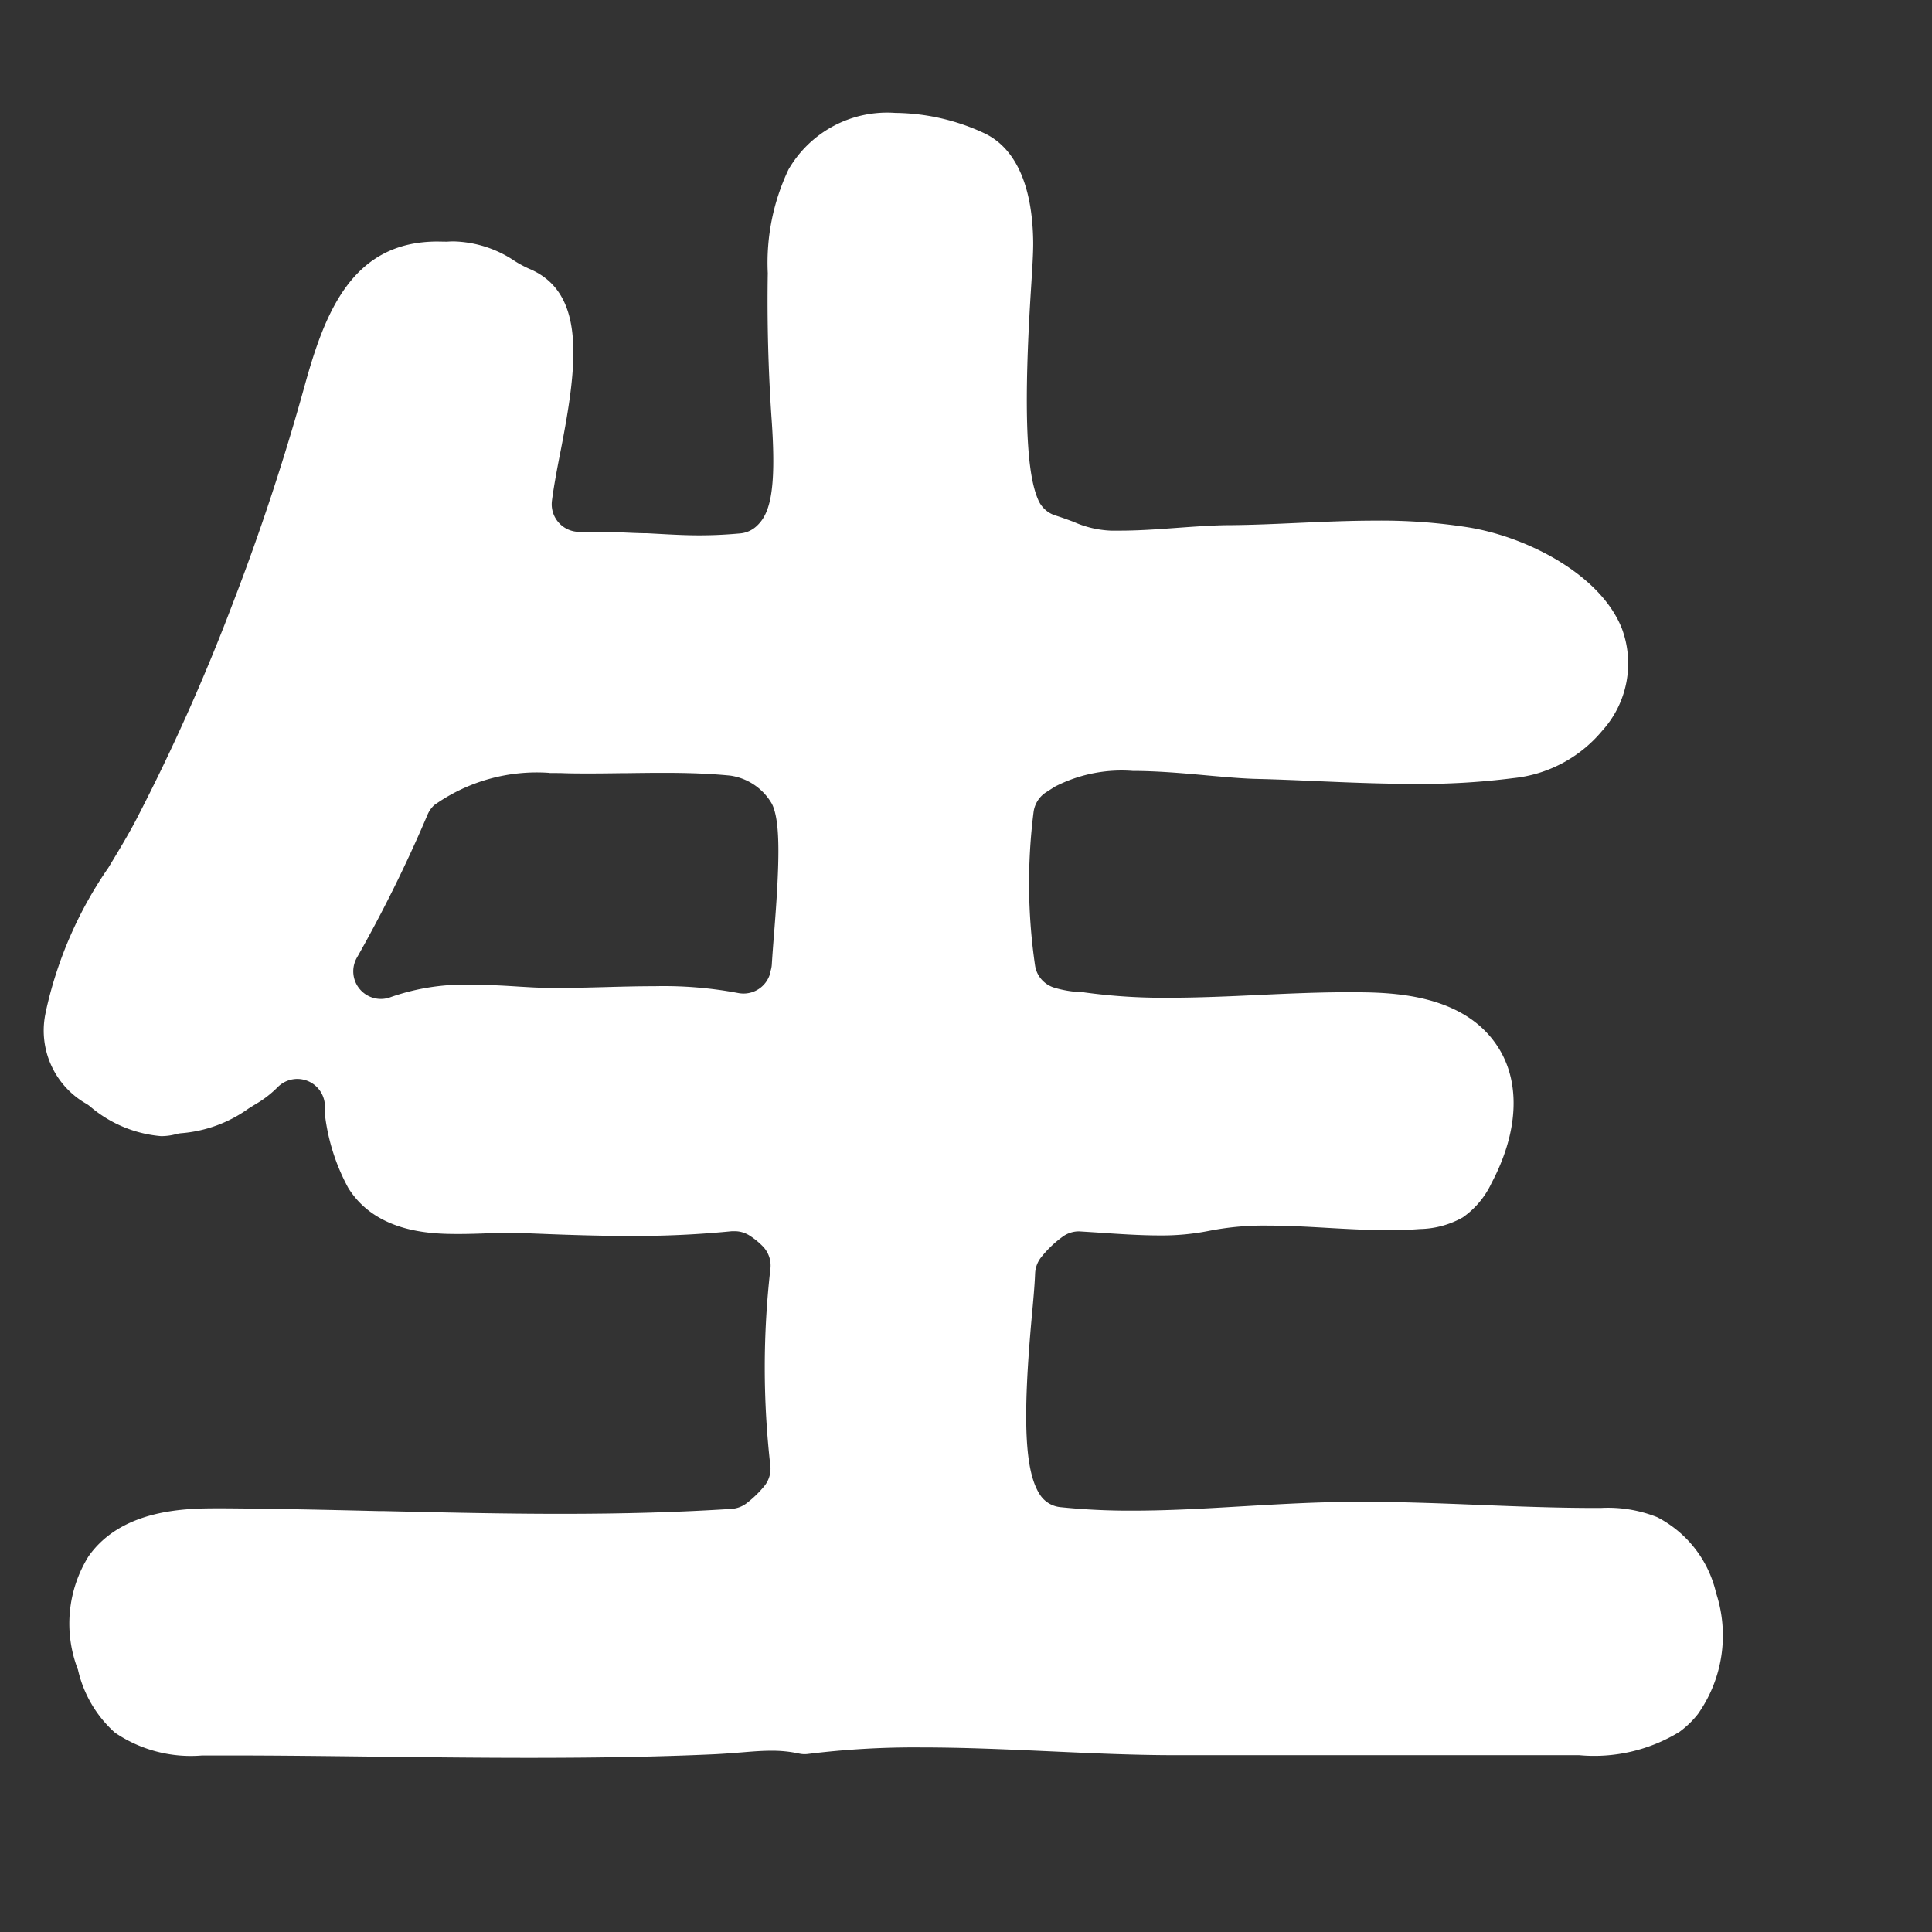 <svg xmlns="http://www.w3.org/2000/svg" xmlns:xlink="http://www.w3.org/1999/xlink" width="70" height="70" viewBox="0 0 70 70"><rect x="0" y="0" width="70" height="70" fill="#333333" stroke="none"/><defs><clipPath id="a"><rect width="70" height="70" transform="translate(68 -4.09)" fill="#fff" stroke="#707070" stroke-width="1" opacity="0.386"/></clipPath></defs><g transform="translate(-68 4.09)" clip-path="url(#a)"><path d="M87.174,59.6c-1.82,0-3.643-.021-5.466-.042s-3.621-.044-5.422-.044l-.959,0a4.889,4.889,0,0,1-3.162-.826,4.345,4.345,0,0,1-1.34-2.281,4.616,4.616,0,0,1,.383-4.109c1.226-1.739,3.592-1.739,4.729-1.739h.168c1.863.012,3.737.055,5.615.1l.159,0c2.111.048,4.292.1,6.428.1,2.314,0,4.341-.059,6.2-.18a1,1,0,0,0,.538-.2,3.88,3.88,0,0,0,.666-.648,1,1,0,0,0,.2-.717,31.363,31.363,0,0,1,0-7.113,1,1,0,0,0-.276-.837,2.727,2.727,0,0,0-.486-.393,1,1,0,0,0-.53-.152c-.034,0-.068,0-.1,0a35.715,35.715,0,0,1-3.694.172c-1.32,0-2.63-.052-3.968-.108-.11-.005-.222-.006-.338-.006-.269,0-.553.01-.843.019-.354.012-.7.024-1.038.024-.895,0-2.975,0-4.017-1.664a7.386,7.386,0,0,1-.839-2.587.932.932,0,0,1-.014-.273,1,1,0,0,0-.571-1,1.014,1.014,0,0,0-.425-.094,1,1,0,0,0-.706.292,3.834,3.834,0,0,1-.768.6c-.1.061-.205.123-.3.185a4.835,4.835,0,0,1-2.44.89,1.041,1.041,0,0,0-.182.034,2.067,2.067,0,0,1-.544.071,4.547,4.547,0,0,1-2.571-1.078.973.973,0,0,0-.143-.1,3.05,3.05,0,0,1-1.453-3.345c.008-.032.015-.065.02-.1a14.642,14.642,0,0,1,2.24-5.1c.39-.645.734-1.214,1.023-1.77a74.255,74.255,0,0,0,3.494-7.83C77.426,15.2,78.3,12.552,79.034,9.9s1.713-5.239,4.817-5.239c0,0,.325.006.347.005.086-.006.169-.009.25-.009a4.134,4.134,0,0,1,2.206.713,4.068,4.068,0,0,0,.515.276c2.077.865,1.75,3.479,1.153,6.553-.11.553-.249,1.274-.324,1.851a1,1,0,0,0,.991,1.13c.008,0,.324-.005.467-.005.483,0,.91.018,1.284.034.315.014.526.022.717.022l.257.014c.62.034,1.1.061,1.631.061.488,0,.957-.023,1.477-.07a1,1,0,0,0,.573-.248c.483-.429.746-1.219.566-3.831-.124-1.772-.172-3.573-.143-5.353a7.874,7.874,0,0,1,.752-3.754A4.128,4.128,0,0,1,100.44,0a7.781,7.781,0,0,1,3.213.732c1.134.529,1.749,1.879,1.781,3.906.007.4-.033,1.021-.083,1.8-.346,5.461-.012,6.95.27,7.593a1,1,0,0,0,.615.554c.24.075.454.155.656.229a3.671,3.671,0,0,0,1.358.322l.318,0c.68,0,1.35-.048,2.059-.1.676-.048,1.352-.1,2.019-.1.789-.008,1.58-.044,2.372-.08.943-.041,1.884-.083,2.823-.083a20.272,20.272,0,0,1,3.381.247c2.185.365,4.791,1.743,5.545,3.672a3.631,3.631,0,0,1-.721,3.7,4.833,4.833,0,0,1-3.225,1.712,26.236,26.236,0,0,1-3.541.208c-1.207,0-2.456-.052-3.559-.1-.733-.032-1.459-.063-2.166-.08-.525-.012-1.146-.067-1.815-.127-.845-.077-1.8-.163-2.7-.163a5.289,5.289,0,0,0-2.819.569l-.313.2a1.008,1.008,0,0,0-.459.715,20.522,20.522,0,0,0,.054,5.572h0a1.04,1.04,0,0,0,.061.22,1,1,0,0,0,.631.576,3.913,3.913,0,0,0,.99.163c.036,0,.071,0,.105.01a21.111,21.111,0,0,0,3.064.193c1.08,0,2.227-.052,3.237-.1,1.082-.05,2.182-.1,3.245-.1h.212c1.306.008,4.026.022,5.267,2.051.786,1.282.686,3.054-.274,4.863A3.133,3.133,0,0,1,121,40.018a3.284,3.284,0,0,1-1.55.422c-.379.03-.765.041-1.155.041-.728,0-1.473-.041-2.219-.084s-1.445-.081-2.132-.081a10.221,10.221,0,0,0-2.121.187,8.78,8.78,0,0,1-1.831.169c-.691,0-1.466-.053-2.288-.109,0,0-.59-.038-.613-.038a1,1,0,0,0-.56.172,3.928,3.928,0,0,0-.82.782,1.009,1.009,0,0,0-.207.569c-.018.46-.069,1-.125,1.611-.338,3.737-.249,5.594.311,6.422a1,1,0,0,0,.723.435,24.426,24.426,0,0,0,2.621.127c1.329,0,2.625-.077,4-.158,1.107-.064,2.216-.129,3.324-.152q.5-.01.994-.01c1.426,0,2.866.057,4.259.113s2.8.11,4.187.11H126a4.822,4.822,0,0,1,2.042.333,4.132,4.132,0,0,1,2.135,2.747,4.939,4.939,0,0,1-.659,4.389,3.423,3.423,0,0,1-.671.646,5.914,5.914,0,0,1-3.627.843H110.585c-1.492,0-3.045-.071-4.548-.14-1.529-.069-3.11-.141-4.65-.141a31.282,31.282,0,0,0-4.1.235.976.976,0,0,1-.132.009.934.934,0,0,1-.213-.024,4.562,4.562,0,0,0-1-.1c-.325,0-.648.025-1,.054-.384.031-.708.056-1.068.074C91.894,59.561,89.766,59.6,87.174,59.6Zm.74-35.687a6.418,6.418,0,0,0-4.181,1.168,1.008,1.008,0,0,0-.246.356,50.839,50.839,0,0,1-2.565,5.187,1,1,0,0,0,.878,1.479.985.985,0,0,0,.368-.07,8.091,8.091,0,0,1,2.917-.444c.649,0,1.27.039,1.756.07l.44.025c.307.016.618.021.936.021.54,0,1.107-.015,1.678-.03.606-.017,1.219-.033,1.818-.033a14.537,14.537,0,0,1,3.021.245,1.046,1.046,0,0,0,.207.021,1,1,0,0,0,.975-.779l0-.028a.974.974,0,0,0,.049-.257c.019-.316.048-.689.08-1.1.218-2.714.211-3.959-.027-4.595a.962.962,0,0,0-.064-.138,2.081,2.081,0,0,0-1.5-1c-.754-.072-1.474-.1-2.431-.1-.441,0-.881.006-1.322.012l-.172,0c-.393.006-.786.011-1.176.011-.349,0-.694,0-1.04-.015C88.189,23.919,88.052,23.917,87.914,23.917Z" fill="#fff"/></g></svg>